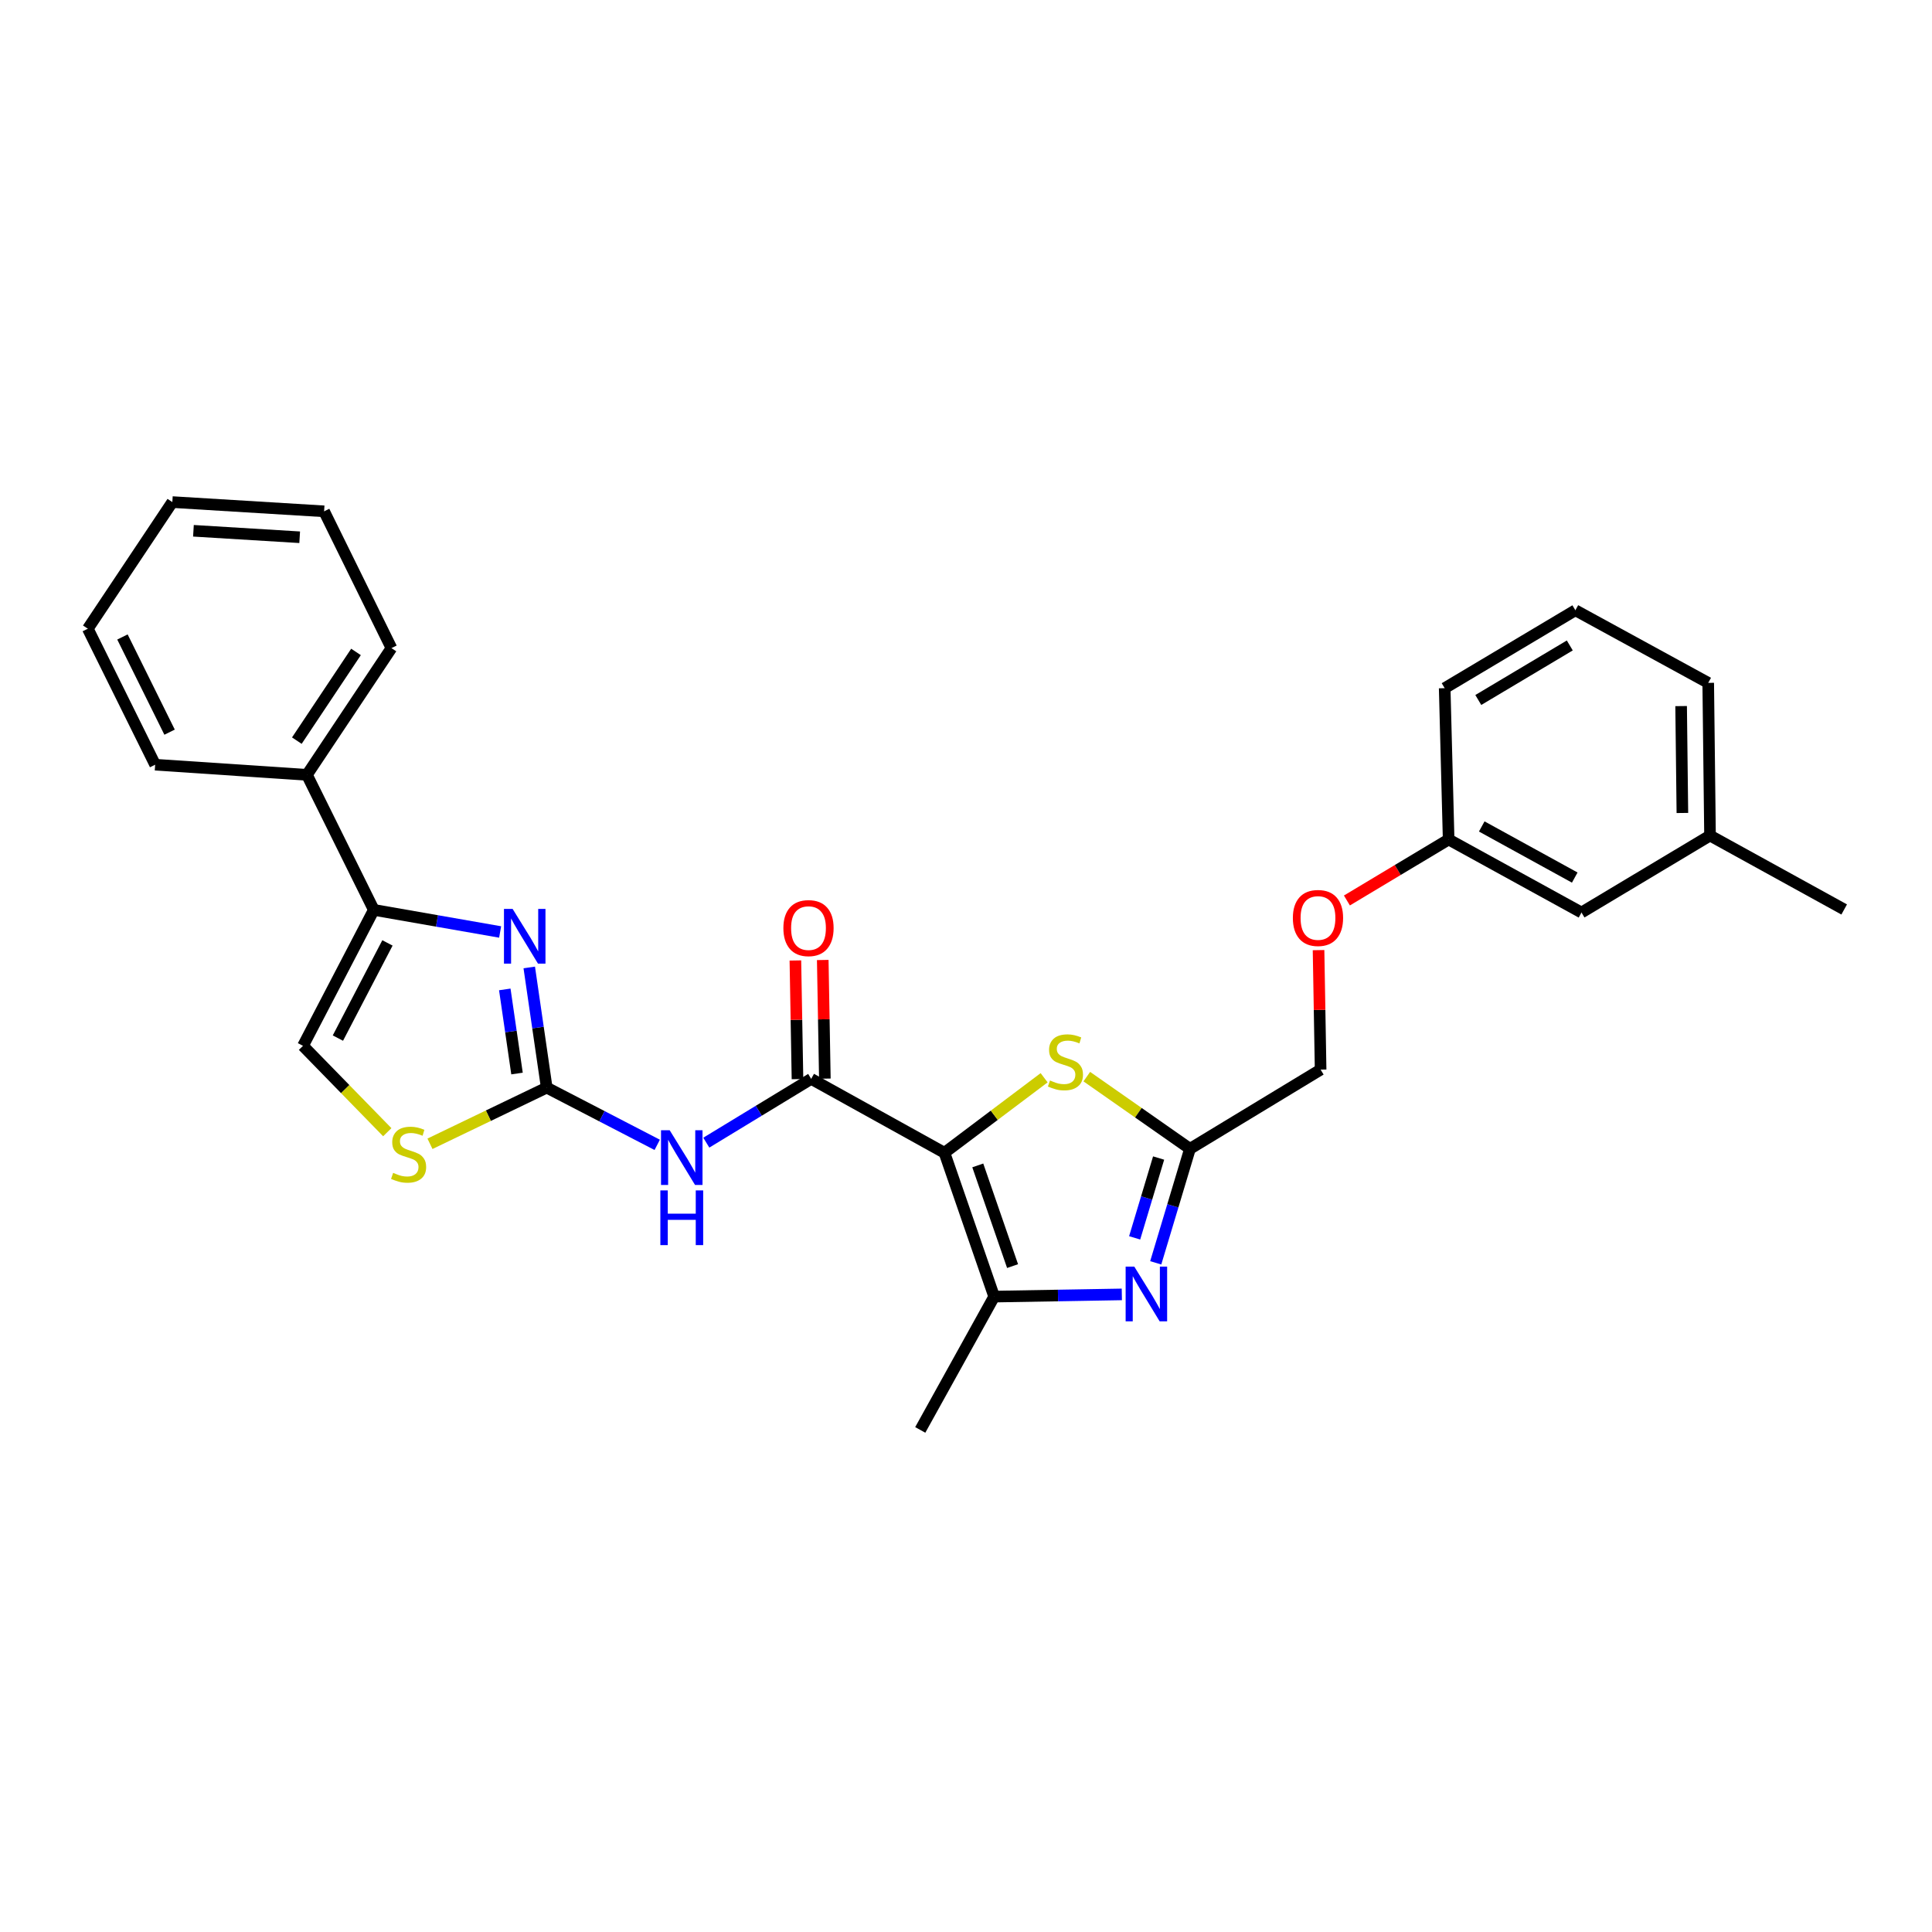 <?xml version='1.0' encoding='iso-8859-1'?>
<svg version='1.1' baseProfile='full'
              xmlns='http://www.w3.org/2000/svg'
                      xmlns:rdkit='http://www.rdkit.org/xml'
                      xmlns:xlink='http://www.w3.org/1999/xlink'
                  xml:space='preserve'
width='1000px' height='1000px' viewBox='0 0 1000 1000'>
<!-- END OF HEADER -->
<rect style='opacity:1.0;fill:#FFFFFF;stroke:none' width='1000' height='1000' x='0' y='0'> </rect>
<path class='bond-1' d='M 488.848,596.673 L 419.862,558.426' style='fill:none;fill-rule:evenodd;stroke:#000000;stroke-width:6px;stroke-linecap:butt;stroke-linejoin:miter;stroke-opacity:1' />
<path class='bond-3' d='M 488.848,596.673 L 514.575,671.122' style='fill:none;fill-rule:evenodd;stroke:#000000;stroke-width:6px;stroke-linecap:butt;stroke-linejoin:miter;stroke-opacity:1' />
<path class='bond-3' d='M 506.096,603.214 L 524.105,655.328' style='fill:none;fill-rule:evenodd;stroke:#000000;stroke-width:6px;stroke-linecap:butt;stroke-linejoin:miter;stroke-opacity:1' />
<path class='bond-6' d='M 488.848,596.673 L 514.643,577.258' style='fill:none;fill-rule:evenodd;stroke:#000000;stroke-width:6px;stroke-linecap:butt;stroke-linejoin:miter;stroke-opacity:1' />
<path class='bond-6' d='M 514.643,577.258 L 540.437,557.842' style='fill:none;fill-rule:evenodd;stroke:#CCCC00;stroke-width:6px;stroke-linecap:butt;stroke-linejoin:miter;stroke-opacity:1' />
<path class='bond-0' d='M 282.982,562.951 L 311.578,577.764' style='fill:none;fill-rule:evenodd;stroke:#000000;stroke-width:6px;stroke-linecap:butt;stroke-linejoin:miter;stroke-opacity:1' />
<path class='bond-0' d='M 311.578,577.764 L 340.173,592.577' style='fill:none;fill-rule:evenodd;stroke:#0000FF;stroke-width:6px;stroke-linecap:butt;stroke-linejoin:miter;stroke-opacity:1' />
<path class='bond-2' d='M 282.982,562.951 L 278.461,531.852' style='fill:none;fill-rule:evenodd;stroke:#000000;stroke-width:6px;stroke-linecap:butt;stroke-linejoin:miter;stroke-opacity:1' />
<path class='bond-2' d='M 278.461,531.852 L 273.94,500.753' style='fill:none;fill-rule:evenodd;stroke:#0000FF;stroke-width:6px;stroke-linecap:butt;stroke-linejoin:miter;stroke-opacity:1' />
<path class='bond-2' d='M 267.607,555.659 L 264.443,533.89' style='fill:none;fill-rule:evenodd;stroke:#000000;stroke-width:6px;stroke-linecap:butt;stroke-linejoin:miter;stroke-opacity:1' />
<path class='bond-2' d='M 264.443,533.89 L 261.278,512.121' style='fill:none;fill-rule:evenodd;stroke:#0000FF;stroke-width:6px;stroke-linecap:butt;stroke-linejoin:miter;stroke-opacity:1' />
<path class='bond-9' d='M 282.982,562.951 L 252.769,577.485' style='fill:none;fill-rule:evenodd;stroke:#000000;stroke-width:6px;stroke-linecap:butt;stroke-linejoin:miter;stroke-opacity:1' />
<path class='bond-9' d='M 252.769,577.485 L 222.555,592.02' style='fill:none;fill-rule:evenodd;stroke:#CCCC00;stroke-width:6px;stroke-linecap:butt;stroke-linejoin:miter;stroke-opacity:1' />
<path class='bond-5' d='M 419.862,558.426 L 392.721,574.931' style='fill:none;fill-rule:evenodd;stroke:#000000;stroke-width:6px;stroke-linecap:butt;stroke-linejoin:miter;stroke-opacity:1' />
<path class='bond-5' d='M 392.721,574.931 L 365.581,591.436' style='fill:none;fill-rule:evenodd;stroke:#0000FF;stroke-width:6px;stroke-linecap:butt;stroke-linejoin:miter;stroke-opacity:1' />
<path class='bond-11' d='M 426.943,558.3 L 426.399,527.595' style='fill:none;fill-rule:evenodd;stroke:#000000;stroke-width:6px;stroke-linecap:butt;stroke-linejoin:miter;stroke-opacity:1' />
<path class='bond-11' d='M 426.399,527.595 L 425.855,496.89' style='fill:none;fill-rule:evenodd;stroke:#FF0000;stroke-width:6px;stroke-linecap:butt;stroke-linejoin:miter;stroke-opacity:1' />
<path class='bond-11' d='M 412.78,558.551 L 412.235,527.846' style='fill:none;fill-rule:evenodd;stroke:#000000;stroke-width:6px;stroke-linecap:butt;stroke-linejoin:miter;stroke-opacity:1' />
<path class='bond-11' d='M 412.235,527.846 L 411.691,497.141' style='fill:none;fill-rule:evenodd;stroke:#FF0000;stroke-width:6px;stroke-linecap:butt;stroke-linejoin:miter;stroke-opacity:1' />
<path class='bond-7' d='M 258.871,482.389 L 226.175,476.671' style='fill:none;fill-rule:evenodd;stroke:#0000FF;stroke-width:6px;stroke-linecap:butt;stroke-linejoin:miter;stroke-opacity:1' />
<path class='bond-7' d='M 226.175,476.671 L 193.478,470.952' style='fill:none;fill-rule:evenodd;stroke:#000000;stroke-width:6px;stroke-linecap:butt;stroke-linejoin:miter;stroke-opacity:1' />
<path class='bond-4' d='M 514.575,671.122 L 547.616,670.551' style='fill:none;fill-rule:evenodd;stroke:#000000;stroke-width:6px;stroke-linecap:butt;stroke-linejoin:miter;stroke-opacity:1' />
<path class='bond-4' d='M 547.616,670.551 L 580.658,669.98' style='fill:none;fill-rule:evenodd;stroke:#0000FF;stroke-width:6px;stroke-linecap:butt;stroke-linejoin:miter;stroke-opacity:1' />
<path class='bond-17' d='M 514.575,671.122 L 476.32,740.124' style='fill:none;fill-rule:evenodd;stroke:#000000;stroke-width:6px;stroke-linecap:butt;stroke-linejoin:miter;stroke-opacity:1' />
<path class='bond-28' d='M 598.207,653.639 L 607.065,624.129' style='fill:none;fill-rule:evenodd;stroke:#0000FF;stroke-width:6px;stroke-linecap:butt;stroke-linejoin:miter;stroke-opacity:1' />
<path class='bond-28' d='M 607.065,624.129 L 615.923,594.619' style='fill:none;fill-rule:evenodd;stroke:#000000;stroke-width:6px;stroke-linecap:butt;stroke-linejoin:miter;stroke-opacity:1' />
<path class='bond-28' d='M 587.296,640.713 L 593.497,620.056' style='fill:none;fill-rule:evenodd;stroke:#0000FF;stroke-width:6px;stroke-linecap:butt;stroke-linejoin:miter;stroke-opacity:1' />
<path class='bond-28' d='M 593.497,620.056 L 599.698,599.399' style='fill:none;fill-rule:evenodd;stroke:#000000;stroke-width:6px;stroke-linecap:butt;stroke-linejoin:miter;stroke-opacity:1' />
<path class='bond-8' d='M 562.523,557.261 L 589.223,575.94' style='fill:none;fill-rule:evenodd;stroke:#CCCC00;stroke-width:6px;stroke-linecap:butt;stroke-linejoin:miter;stroke-opacity:1' />
<path class='bond-8' d='M 589.223,575.94 L 615.923,594.619' style='fill:none;fill-rule:evenodd;stroke:#000000;stroke-width:6px;stroke-linecap:butt;stroke-linejoin:miter;stroke-opacity:1' />
<path class='bond-12' d='M 193.478,470.952 L 158.867,401.053' style='fill:none;fill-rule:evenodd;stroke:#000000;stroke-width:6px;stroke-linecap:butt;stroke-linejoin:miter;stroke-opacity:1' />
<path class='bond-29' d='M 193.478,470.952 L 156.836,541.324' style='fill:none;fill-rule:evenodd;stroke:#000000;stroke-width:6px;stroke-linecap:butt;stroke-linejoin:miter;stroke-opacity:1' />
<path class='bond-29' d='M 200.546,488.05 L 174.897,537.311' style='fill:none;fill-rule:evenodd;stroke:#000000;stroke-width:6px;stroke-linecap:butt;stroke-linejoin:miter;stroke-opacity:1' />
<path class='bond-13' d='M 615.923,594.619 L 683.548,553.633' style='fill:none;fill-rule:evenodd;stroke:#000000;stroke-width:6px;stroke-linecap:butt;stroke-linejoin:miter;stroke-opacity:1' />
<path class='bond-10' d='M 200.456,586.03 L 178.646,563.677' style='fill:none;fill-rule:evenodd;stroke:#CCCC00;stroke-width:6px;stroke-linecap:butt;stroke-linejoin:miter;stroke-opacity:1' />
<path class='bond-10' d='M 178.646,563.677 L 156.836,541.324' style='fill:none;fill-rule:evenodd;stroke:#000000;stroke-width:6px;stroke-linecap:butt;stroke-linejoin:miter;stroke-opacity:1' />
<path class='bond-20' d='M 158.867,401.053 L 202.615,335.458' style='fill:none;fill-rule:evenodd;stroke:#000000;stroke-width:6px;stroke-linecap:butt;stroke-linejoin:miter;stroke-opacity:1' />
<path class='bond-20' d='M 153.644,383.353 L 184.268,337.437' style='fill:none;fill-rule:evenodd;stroke:#000000;stroke-width:6px;stroke-linecap:butt;stroke-linejoin:miter;stroke-opacity:1' />
<path class='bond-21' d='M 158.867,401.053 L 80.31,395.811' style='fill:none;fill-rule:evenodd;stroke:#000000;stroke-width:6px;stroke-linecap:butt;stroke-linejoin:miter;stroke-opacity:1' />
<path class='bond-14' d='M 683.548,553.633 L 683.012,522.709' style='fill:none;fill-rule:evenodd;stroke:#000000;stroke-width:6px;stroke-linecap:butt;stroke-linejoin:miter;stroke-opacity:1' />
<path class='bond-14' d='M 683.012,522.709 L 682.476,491.785' style='fill:none;fill-rule:evenodd;stroke:#FF0000;stroke-width:6px;stroke-linecap:butt;stroke-linejoin:miter;stroke-opacity:1' />
<path class='bond-15' d='M 697.158,466.084 L 723.485,450.3' style='fill:none;fill-rule:evenodd;stroke:#FF0000;stroke-width:6px;stroke-linecap:butt;stroke-linejoin:miter;stroke-opacity:1' />
<path class='bond-15' d='M 723.485,450.3 L 749.812,434.515' style='fill:none;fill-rule:evenodd;stroke:#000000;stroke-width:6px;stroke-linecap:butt;stroke-linejoin:miter;stroke-opacity:1' />
<path class='bond-16' d='M 749.812,434.515 L 818.578,472.314' style='fill:none;fill-rule:evenodd;stroke:#000000;stroke-width:6px;stroke-linecap:butt;stroke-linejoin:miter;stroke-opacity:1' />
<path class='bond-16' d='M 766.95,427.771 L 815.087,454.23' style='fill:none;fill-rule:evenodd;stroke:#000000;stroke-width:6px;stroke-linecap:butt;stroke-linejoin:miter;stroke-opacity:1' />
<path class='bond-22' d='M 749.812,434.515 L 747.766,356.195' style='fill:none;fill-rule:evenodd;stroke:#000000;stroke-width:6px;stroke-linecap:butt;stroke-linejoin:miter;stroke-opacity:1' />
<path class='bond-18' d='M 818.578,472.314 L 885.102,432.485' style='fill:none;fill-rule:evenodd;stroke:#000000;stroke-width:6px;stroke-linecap:butt;stroke-linejoin:miter;stroke-opacity:1' />
<path class='bond-24' d='M 885.102,432.485 L 954.545,470.74' style='fill:none;fill-rule:evenodd;stroke:#000000;stroke-width:6px;stroke-linecap:butt;stroke-linejoin:miter;stroke-opacity:1' />
<path class='bond-30' d='M 885.102,432.485 L 884.173,353.448' style='fill:none;fill-rule:evenodd;stroke:#000000;stroke-width:6px;stroke-linecap:butt;stroke-linejoin:miter;stroke-opacity:1' />
<path class='bond-30' d='M 870.798,420.796 L 870.148,365.47' style='fill:none;fill-rule:evenodd;stroke:#000000;stroke-width:6px;stroke-linecap:butt;stroke-linejoin:miter;stroke-opacity:1' />
<path class='bond-19' d='M 815.415,315.87 L 747.766,356.195' style='fill:none;fill-rule:evenodd;stroke:#000000;stroke-width:6px;stroke-linecap:butt;stroke-linejoin:miter;stroke-opacity:1' />
<path class='bond-19' d='M 812.521,334.086 L 765.166,362.314' style='fill:none;fill-rule:evenodd;stroke:#000000;stroke-width:6px;stroke-linecap:butt;stroke-linejoin:miter;stroke-opacity:1' />
<path class='bond-23' d='M 815.415,315.87 L 884.173,353.448' style='fill:none;fill-rule:evenodd;stroke:#000000;stroke-width:6px;stroke-linecap:butt;stroke-linejoin:miter;stroke-opacity:1' />
<path class='bond-26' d='M 202.615,335.458 L 167.76,264.661' style='fill:none;fill-rule:evenodd;stroke:#000000;stroke-width:6px;stroke-linecap:butt;stroke-linejoin:miter;stroke-opacity:1' />
<path class='bond-25' d='M 80.31,395.811 L 45.455,325.424' style='fill:none;fill-rule:evenodd;stroke:#000000;stroke-width:6px;stroke-linecap:butt;stroke-linejoin:miter;stroke-opacity:1' />
<path class='bond-25' d='M 87.776,378.967 L 63.377,329.696' style='fill:none;fill-rule:evenodd;stroke:#000000;stroke-width:6px;stroke-linecap:butt;stroke-linejoin:miter;stroke-opacity:1' />
<path class='bond-27' d='M 45.455,325.424 L 89.203,259.876' style='fill:none;fill-rule:evenodd;stroke:#000000;stroke-width:6px;stroke-linecap:butt;stroke-linejoin:miter;stroke-opacity:1' />
<path class='bond-31' d='M 167.76,264.661 L 89.203,259.876' style='fill:none;fill-rule:evenodd;stroke:#000000;stroke-width:6px;stroke-linecap:butt;stroke-linejoin:miter;stroke-opacity:1' />
<path class='bond-31' d='M 155.115,278.082 L 100.125,274.733' style='fill:none;fill-rule:evenodd;stroke:#000000;stroke-width:6px;stroke-linecap:butt;stroke-linejoin:miter;stroke-opacity:1' />
<path  class='atom-3' d='M 265.334 470.454
L 274.614 485.454
Q 275.534 486.934, 277.014 489.614
Q 278.494 492.294, 278.574 492.454
L 278.574 470.454
L 282.334 470.454
L 282.334 498.774
L 278.454 498.774
L 268.494 482.374
Q 267.334 480.454, 266.094 478.254
Q 264.894 476.054, 264.534 475.374
L 264.534 498.774
L 260.854 498.774
L 260.854 470.454
L 265.334 470.454
' fill='#0000FF'/>
<path  class='atom-5' d='M 587.108 655.6
L 596.388 670.6
Q 597.308 672.08, 598.788 674.76
Q 600.268 677.44, 600.348 677.6
L 600.348 655.6
L 604.108 655.6
L 604.108 683.92
L 600.228 683.92
L 590.268 667.52
Q 589.108 665.6, 587.868 663.4
Q 586.668 661.2, 586.308 660.52
L 586.308 683.92
L 582.628 683.92
L 582.628 655.6
L 587.108 655.6
' fill='#0000FF'/>
<path  class='atom-6' d='M 346.621 585
L 355.901 600
Q 356.821 601.48, 358.301 604.16
Q 359.781 606.84, 359.861 607
L 359.861 585
L 363.621 585
L 363.621 613.32
L 359.741 613.32
L 349.781 596.92
Q 348.621 595, 347.381 592.8
Q 346.181 590.6, 345.821 589.92
L 345.821 613.32
L 342.141 613.32
L 342.141 585
L 346.621 585
' fill='#0000FF'/>
<path  class='atom-6' d='M 341.801 616.152
L 345.641 616.152
L 345.641 628.192
L 360.121 628.192
L 360.121 616.152
L 363.961 616.152
L 363.961 644.472
L 360.121 644.472
L 360.121 631.392
L 345.641 631.392
L 345.641 644.472
L 341.801 644.472
L 341.801 616.152
' fill='#0000FF'/>
<path  class='atom-7' d='M 543.477 559.253
Q 543.797 559.373, 545.117 559.933
Q 546.437 560.493, 547.877 560.853
Q 549.357 561.173, 550.797 561.173
Q 553.477 561.173, 555.037 559.893
Q 556.597 558.573, 556.597 556.293
Q 556.597 554.733, 555.797 553.773
Q 555.037 552.813, 553.837 552.293
Q 552.637 551.773, 550.637 551.173
Q 548.117 550.413, 546.597 549.693
Q 545.117 548.973, 544.037 547.453
Q 542.997 545.933, 542.997 543.373
Q 542.997 539.813, 545.397 537.613
Q 547.837 535.413, 552.637 535.413
Q 555.917 535.413, 559.637 536.973
L 558.717 540.053
Q 555.317 538.653, 552.757 538.653
Q 549.997 538.653, 548.477 539.813
Q 546.957 540.933, 546.997 542.893
Q 546.997 544.413, 547.757 545.333
Q 548.557 546.253, 549.677 546.773
Q 550.837 547.293, 552.757 547.893
Q 555.317 548.693, 556.837 549.493
Q 558.357 550.293, 559.437 551.933
Q 560.557 553.533, 560.557 556.293
Q 560.557 560.213, 557.917 562.333
Q 555.317 564.413, 550.957 564.413
Q 548.437 564.413, 546.517 563.853
Q 544.637 563.333, 542.397 562.413
L 543.477 559.253
' fill='#CCCC00'/>
<path  class='atom-10' d='M 203.492 607.062
Q 203.812 607.182, 205.132 607.742
Q 206.452 608.302, 207.892 608.662
Q 209.372 608.982, 210.812 608.982
Q 213.492 608.982, 215.052 607.702
Q 216.612 606.382, 216.612 604.102
Q 216.612 602.542, 215.812 601.582
Q 215.052 600.622, 213.852 600.102
Q 212.652 599.582, 210.652 598.982
Q 208.132 598.222, 206.612 597.502
Q 205.132 596.782, 204.052 595.262
Q 203.012 593.742, 203.012 591.182
Q 203.012 587.622, 205.412 585.422
Q 207.852 583.222, 212.652 583.222
Q 215.932 583.222, 219.652 584.782
L 218.732 587.862
Q 215.332 586.462, 212.772 586.462
Q 210.012 586.462, 208.492 587.622
Q 206.972 588.742, 207.012 590.702
Q 207.012 592.222, 207.772 593.142
Q 208.572 594.062, 209.692 594.582
Q 210.852 595.102, 212.772 595.702
Q 215.332 596.502, 216.852 597.302
Q 218.372 598.102, 219.452 599.742
Q 220.572 601.342, 220.572 604.102
Q 220.572 608.022, 217.932 610.142
Q 215.332 612.222, 210.972 612.222
Q 208.452 612.222, 206.532 611.662
Q 204.652 611.142, 202.412 610.222
L 203.492 607.062
' fill='#CCCC00'/>
<path  class='atom-12' d='M 405.476 480.382
Q 405.476 473.582, 408.836 469.782
Q 412.196 465.982, 418.476 465.982
Q 424.756 465.982, 428.116 469.782
Q 431.476 473.582, 431.476 480.382
Q 431.476 487.262, 428.076 491.182
Q 424.676 495.062, 418.476 495.062
Q 412.236 495.062, 408.836 491.182
Q 405.476 487.302, 405.476 480.382
M 418.476 491.862
Q 422.796 491.862, 425.116 488.982
Q 427.476 486.062, 427.476 480.382
Q 427.476 474.822, 425.116 472.022
Q 422.796 469.182, 418.476 469.182
Q 414.156 469.182, 411.796 471.982
Q 409.476 474.782, 409.476 480.382
Q 409.476 486.102, 411.796 488.982
Q 414.156 491.862, 418.476 491.862
' fill='#FF0000'/>
<path  class='atom-15' d='M 669.186 475.141
Q 669.186 468.341, 672.546 464.541
Q 675.906 460.741, 682.186 460.741
Q 688.466 460.741, 691.826 464.541
Q 695.186 468.341, 695.186 475.141
Q 695.186 482.021, 691.786 485.941
Q 688.386 489.821, 682.186 489.821
Q 675.946 489.821, 672.546 485.941
Q 669.186 482.061, 669.186 475.141
M 682.186 486.621
Q 686.506 486.621, 688.826 483.741
Q 691.186 480.821, 691.186 475.141
Q 691.186 469.581, 688.826 466.781
Q 686.506 463.941, 682.186 463.941
Q 677.866 463.941, 675.506 466.741
Q 673.186 469.541, 673.186 475.141
Q 673.186 480.861, 675.506 483.741
Q 677.866 486.621, 682.186 486.621
' fill='#FF0000'/>
</svg>
